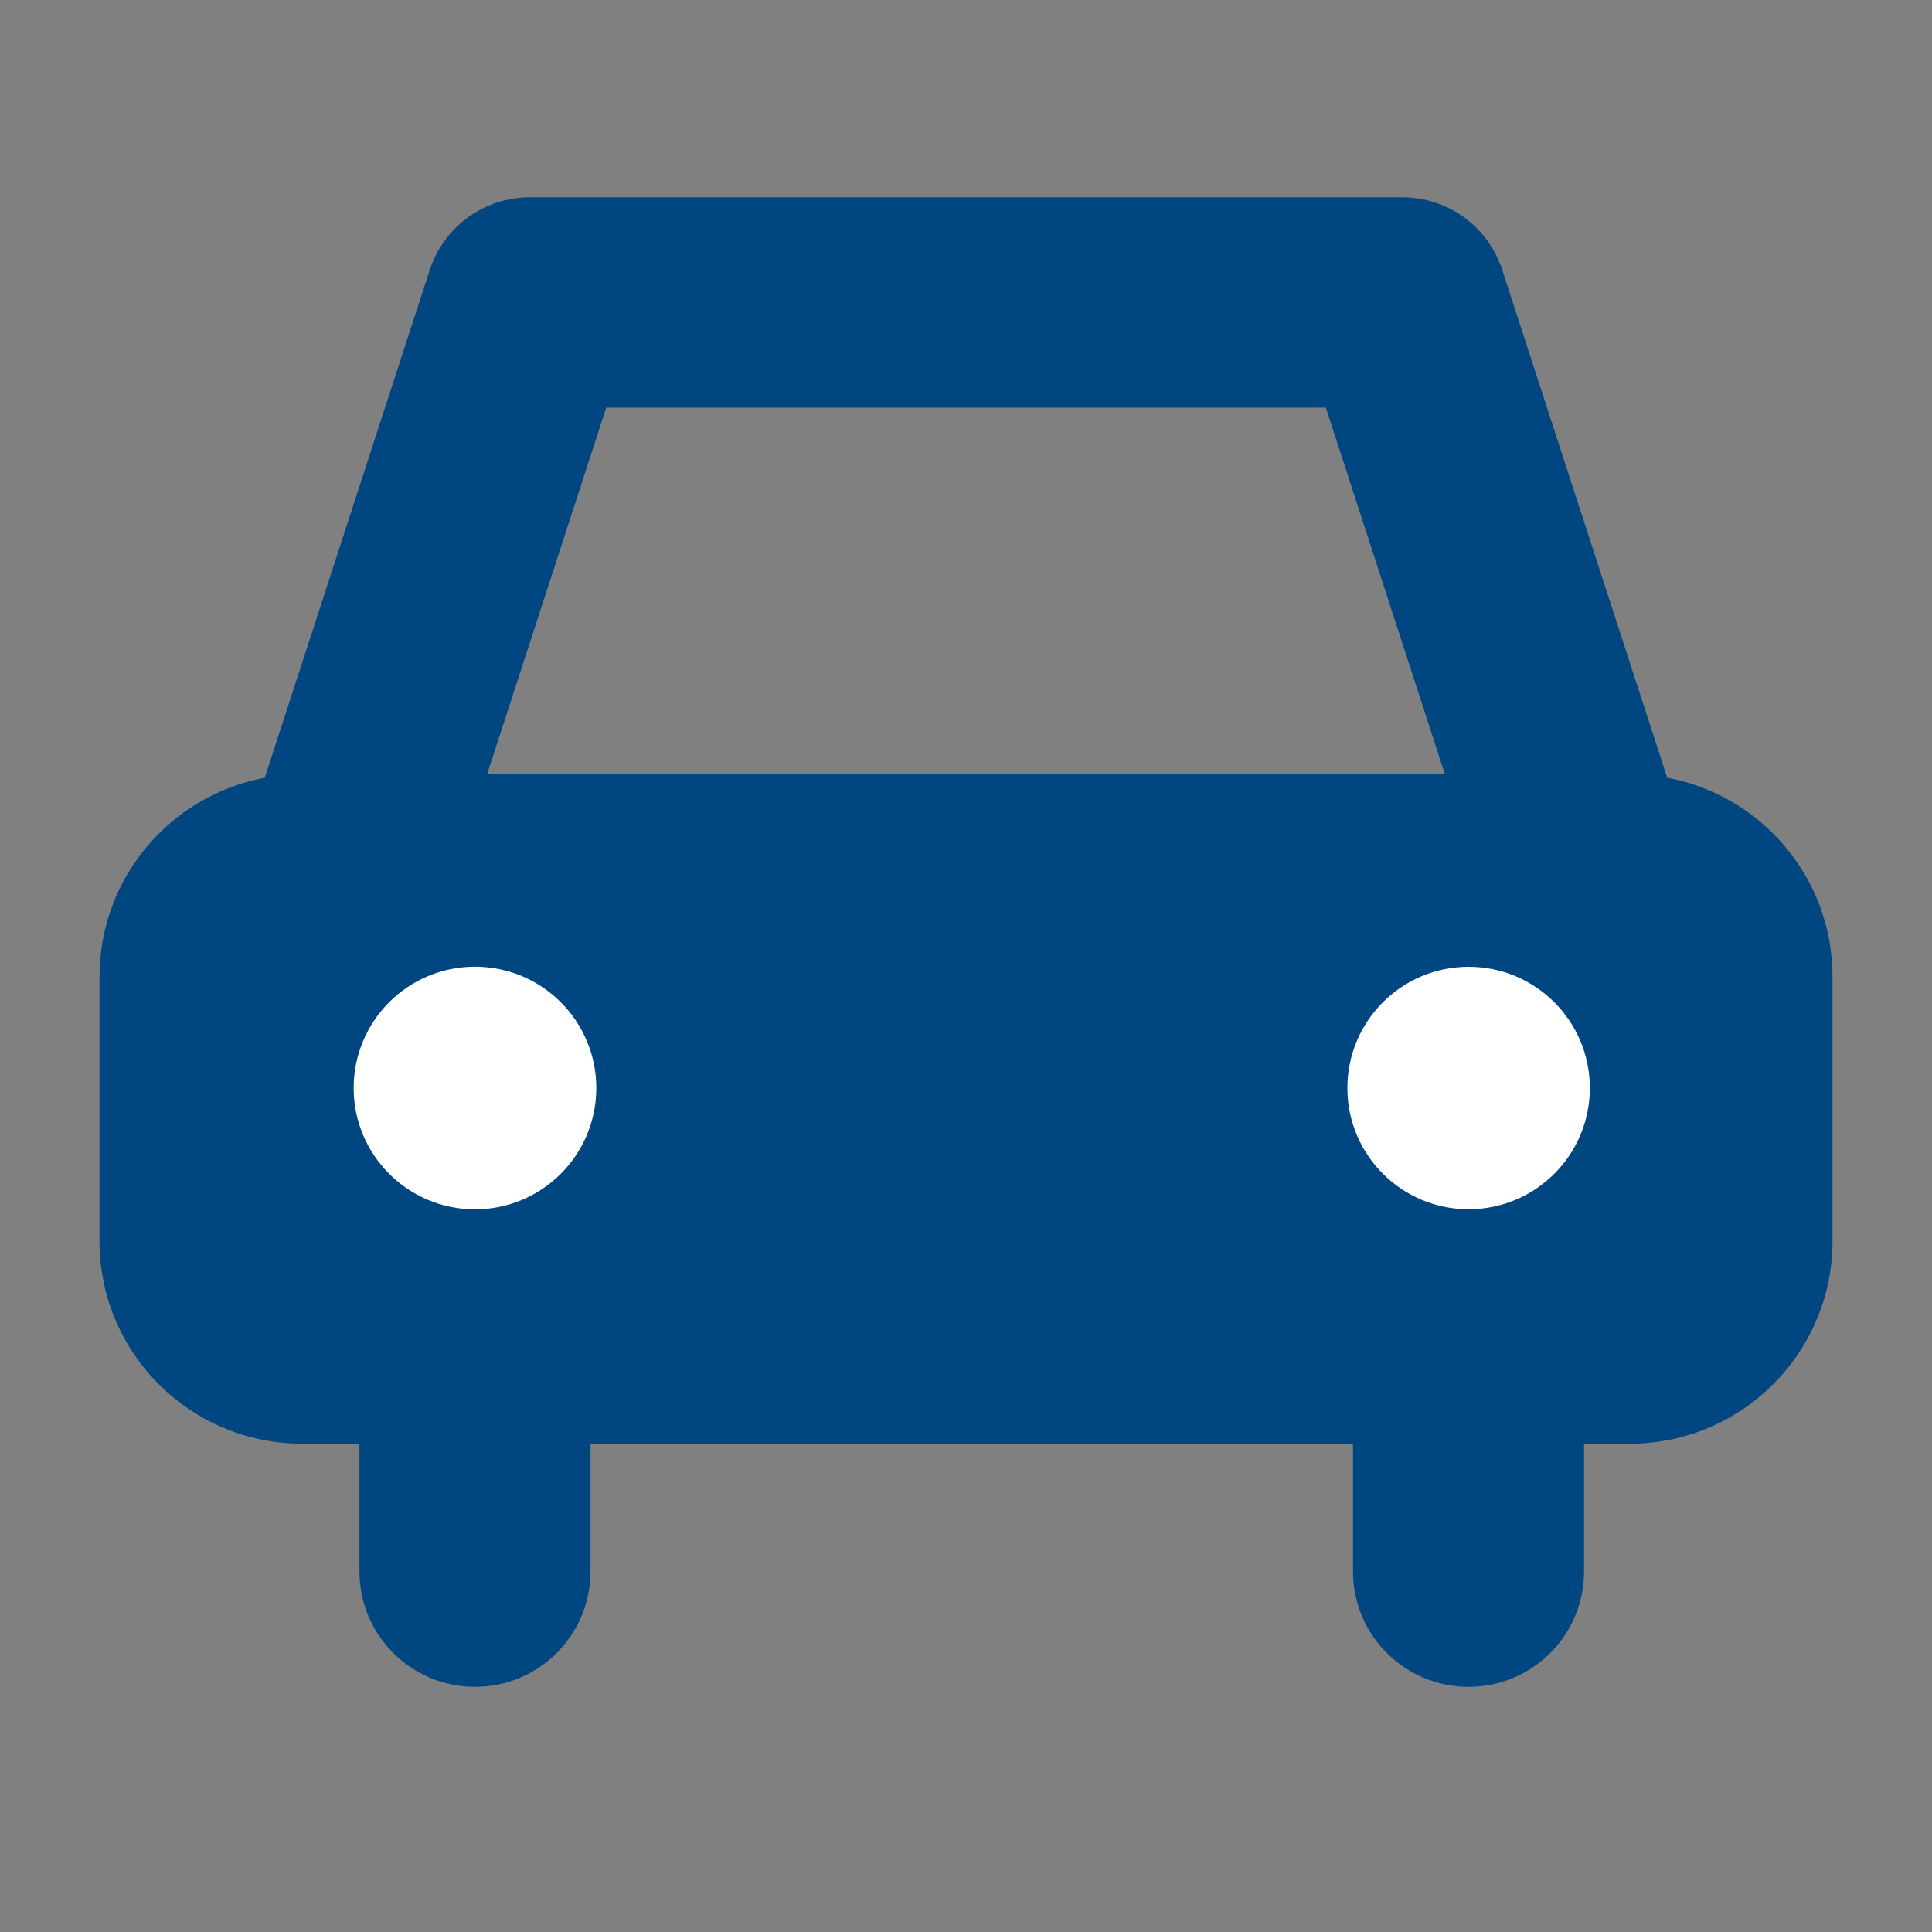 <?xml version="1.0" encoding="iso-8859-1"?>
<!-- Generator: Adobe Illustrator 15.0.0, SVG Export Plug-In . SVG Version: 6.00 Build 0)  -->
<!DOCTYPE svg PUBLIC "-//W3C//DTD SVG 1.1//EN" "http://www.w3.org/Graphics/SVG/1.1/DTD/svg11.dtd">
<svg version="1.1" id="Layer_1" xmlns="http://www.w3.org/2000/svg" xmlns:xlink="http://www.w3.org/1999/xlink" x="0px" y="0px"
	 width="20px" height="20px" viewBox="0 0 20 20" style="enable-background:new 0 0 20 20;" xml:space="preserve">
<rect x="0" y="0" width="20" height="20" fill="#808080" stroke="none"/>
<g>
	<path style="fill:#004681;" d="M17.259,8.051l-1.708-5.257c-0.146-0.449-0.564-0.752-1.035-0.752H5.485
		c-0.472,0-0.89,0.304-1.036,0.752L2.741,8.051C1.768,8.232,1.03,9.085,1.03,10.111v2.736c0,1.158,0.939,2.098,2.098,2.098h0.593
		v1.322c0,0.66,0.536,1.195,1.196,1.195c0.661,0,1.196-0.535,1.196-1.195v-1.322h7.893v1.322c0,0.66,0.536,1.195,1.197,1.195
		c0.66,0,1.195-0.535,1.195-1.195v-1.322h0.473c1.159,0,2.099-0.939,2.099-2.098v-2.736C18.97,9.085,18.232,8.232,17.259,8.051z
		 M6.276,4.219h7.449l1.232,3.794H5.043L6.276,4.219z"/>
	<circle style="fill:#FFFFFF;" cx="4.917" cy="11.263" r="1.256"/>
	<circle style="fill:#FFFFFF;" cx="15.203" cy="11.263" r="1.255"/>
</g>
</svg>
